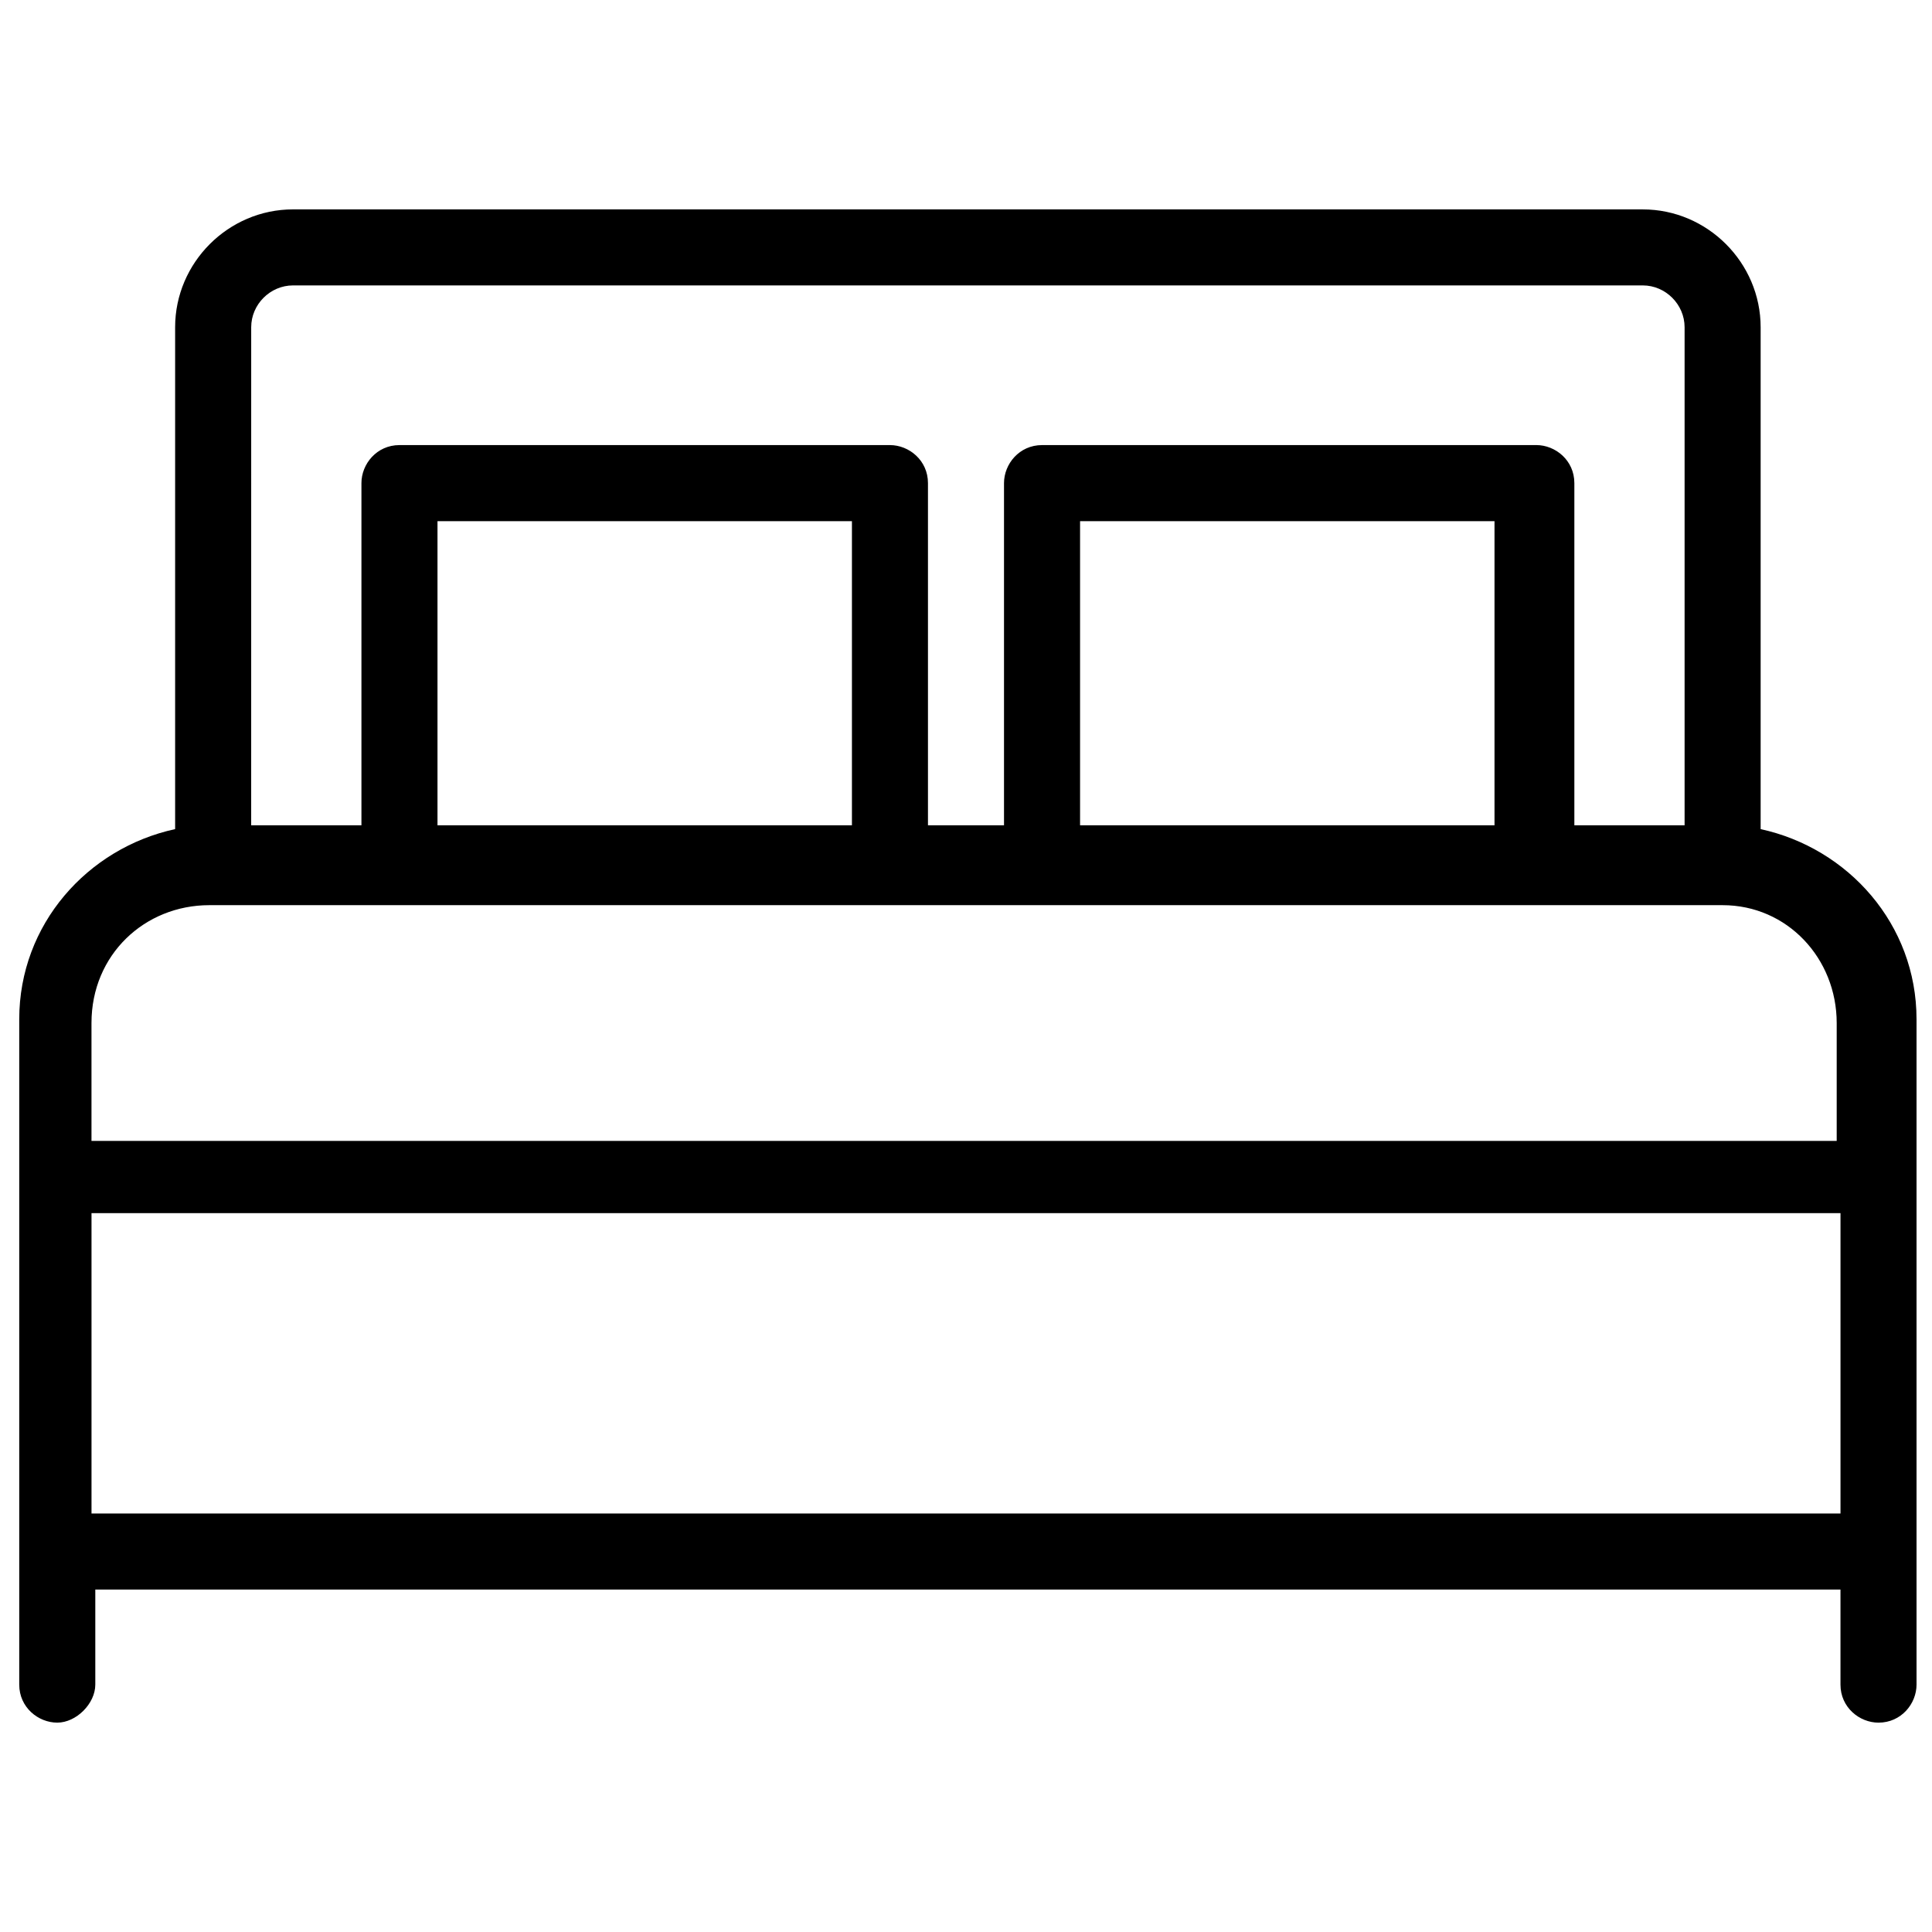 <?xml version="1.0" encoding="UTF-8"?>
<!-- Uploaded to: SVG Repo, www.svgrepo.com, Generator: SVG Repo Mixer Tools -->
<svg width="800px" height="800px" version="1.1" viewBox="144 144 512 512" xmlns="http://www.w3.org/2000/svg">
 <defs>
  <clipPath id="a">
   <path d="m149 199h502.9v402h-502.9z"/>
  </clipPath>
 </defs>
 <g clip-path="url(#a)">
  <path d="m651.9 414.11c0-25.191-18.137-45.344-41.312-50.383v-133c0-17.129-14.105-31.234-31.234-31.234l-357.71-0.004c-17.129 0-31.234 14.105-31.234 31.234v133c-23.176 5.039-41.312 25.191-41.312 50.383v176.33c0 6.047 5.039 10.078 10.078 10.078 5.039 0 10.078-5.039 10.078-10.078v-25.191l462.49 0.004v25.191c0 6.047 5.039 10.078 10.078 10.078 6.047 0 10.078-5.039 10.078-10.078zm-282.13-51.391h-109.83v-80.609h109.83zm170.29 0h-109.83v-80.609h109.83zm-329.49-132c0-6.047 5.039-11.082 11.082-11.082h357.7c6.047 0 11.082 5.039 11.082 11.082v132l-29.215-0.004v-90.688c0-6.047-5.039-10.078-10.078-10.078l-130.99 0.004c-6.047 0-10.078 5.039-10.078 10.078v90.688h-20.152v-90.688c0-6.047-5.039-10.078-10.078-10.078h-129.98c-6.047 0-10.078 5.039-10.078 10.078v90.688l-29.219-0.004zm-11.086 153.16h401.03c17.129 0 30.23 14.105 30.23 31.234v31.234l-462.5 0.004v-31.234c0-18.137 14.105-31.238 31.234-31.238zm-31.234 81.617h463.5v79.602h-463.5z"/>
 </g>
</svg>